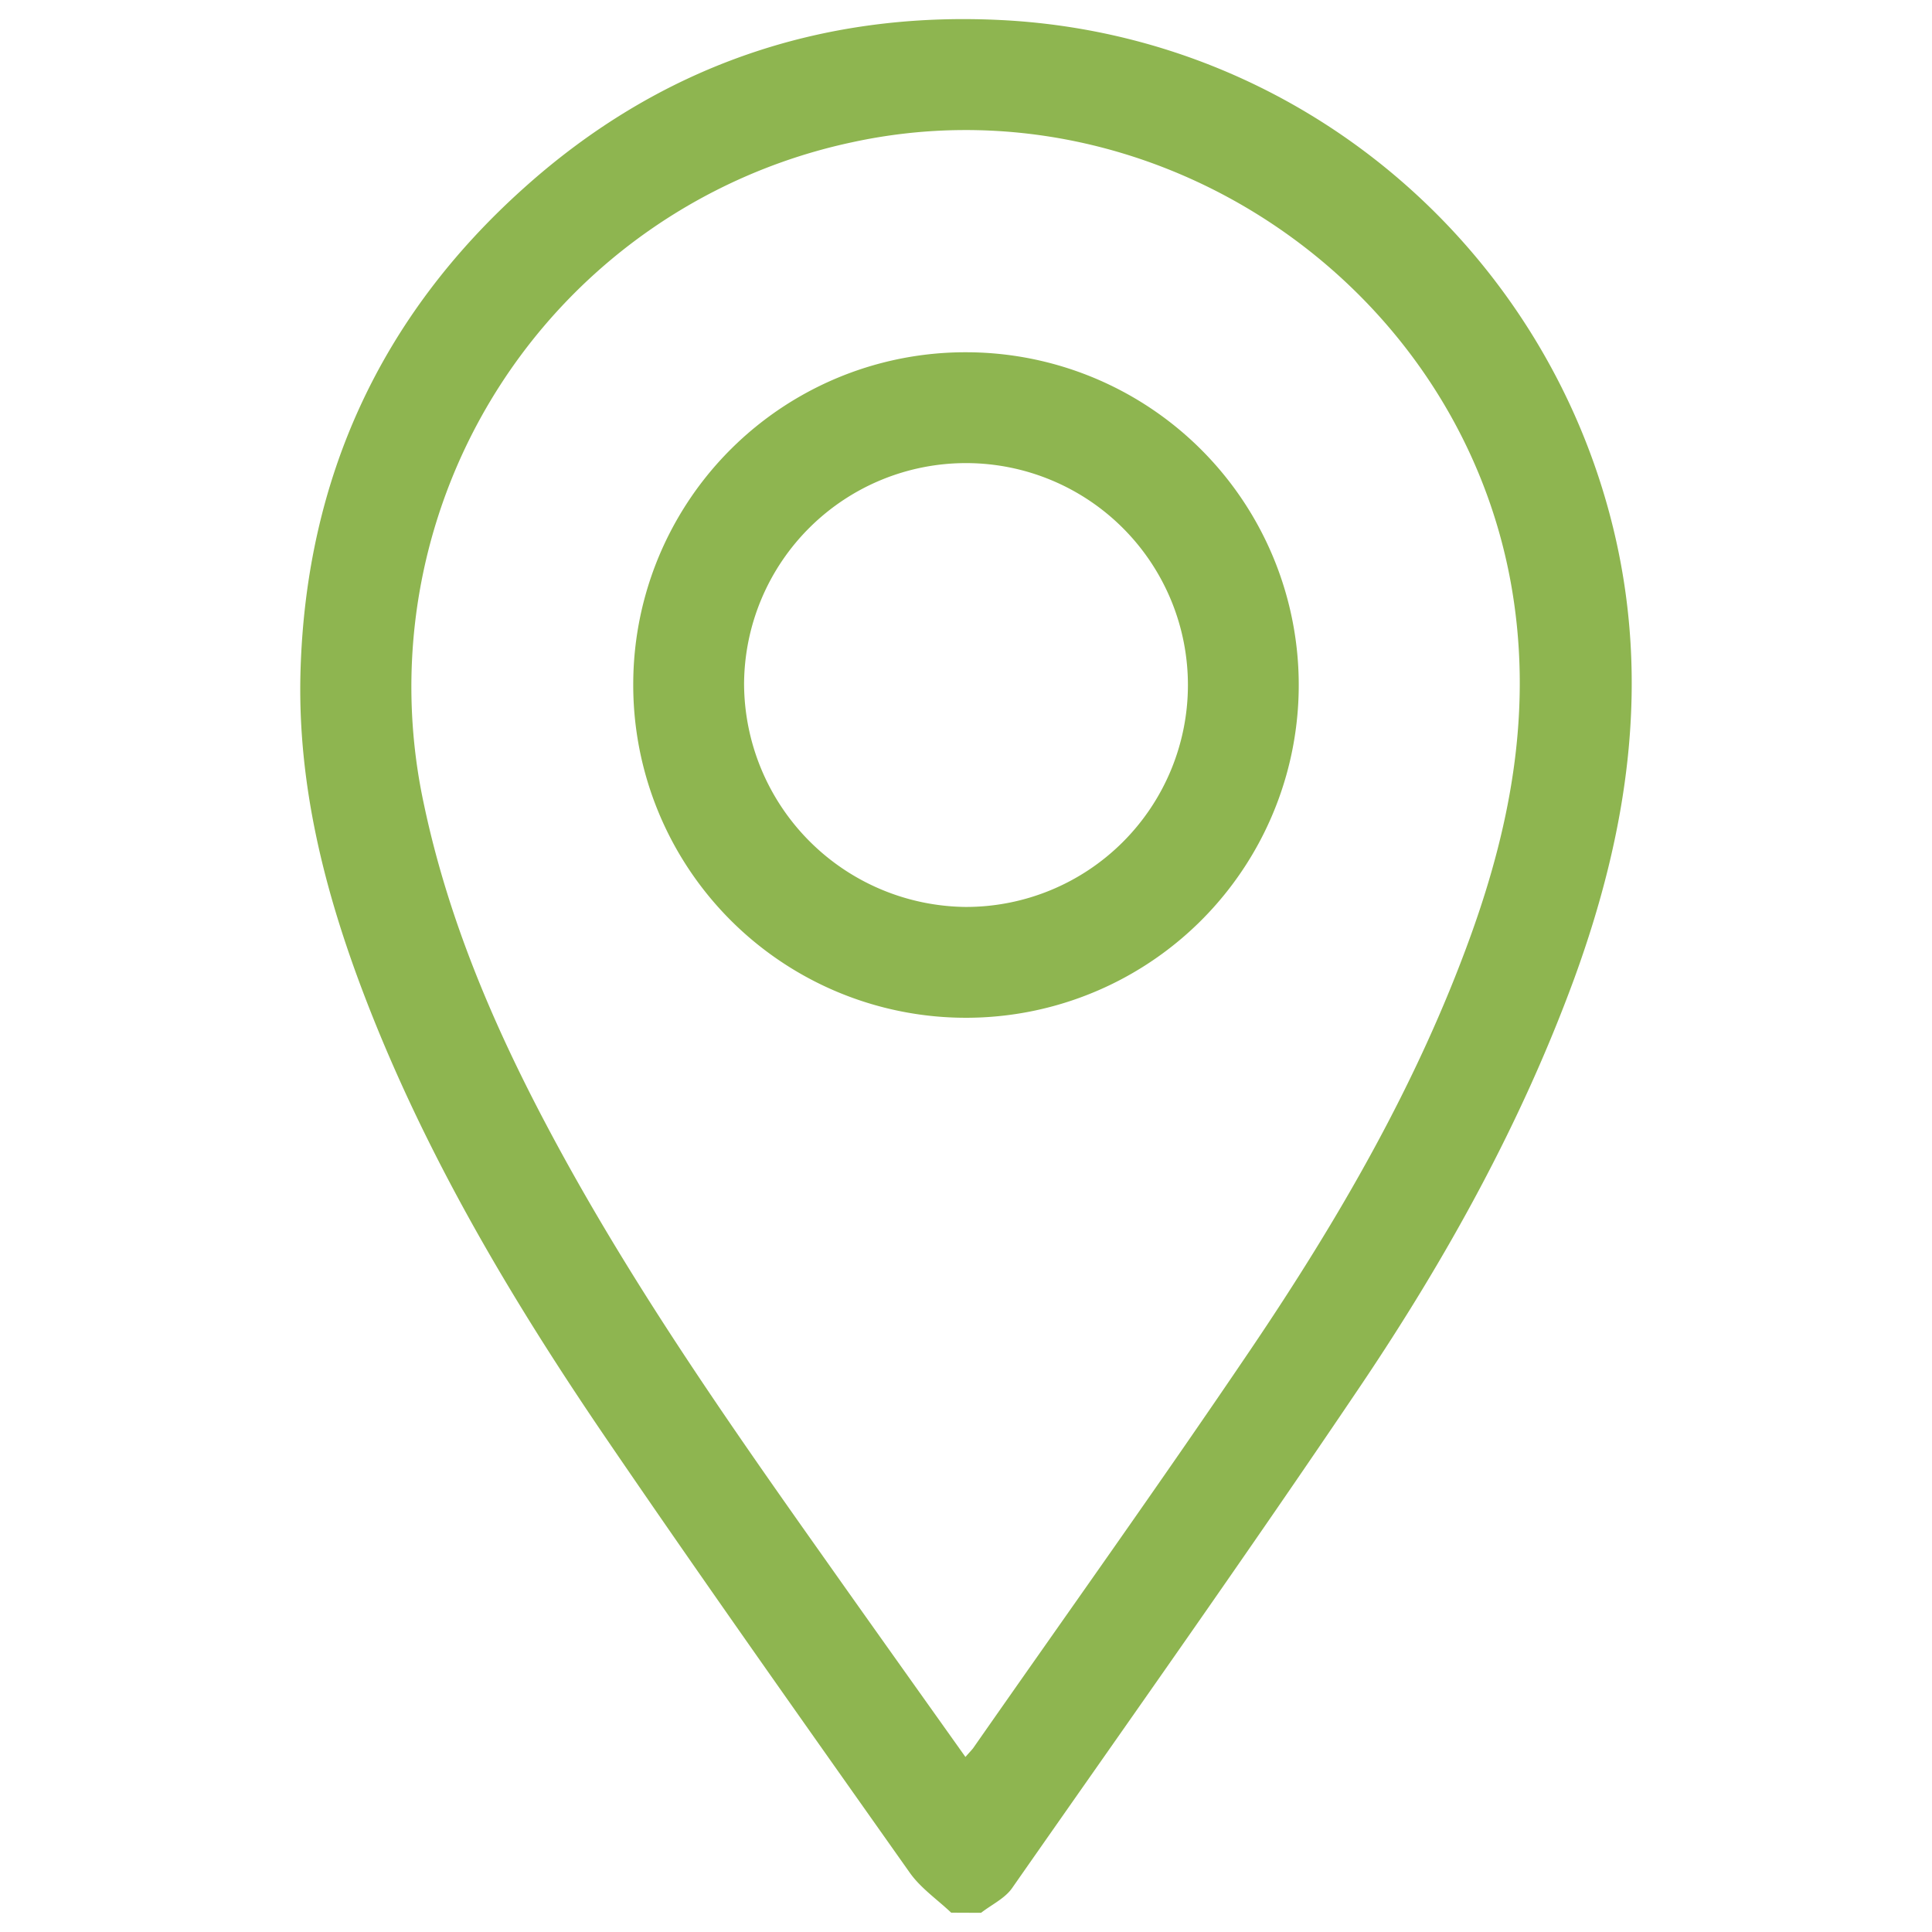 <svg id="Camada_1" data-name="Camada 1" xmlns="http://www.w3.org/2000/svg" viewBox="0 0 300 300"><defs><style>.cls-1{fill:#8eb550;}</style></defs><path class="cls-1" d="M147.7,297c-2.17-2.06-4.75-3.82-6.44-6.22-15.77-22.33-31.59-44.63-47-67.22-14.77-21.65-28.15-44.14-37.59-68.73-6.27-16.34-10.54-33.12-10-50.8.91-29.84,12.46-54.91,34.63-74.79,21-18.88,46.07-27.56,74.27-26.12C202,5.51,239.86,38.52,250.47,81.89c5.88,24,2.3,47.21-6,70-8.27,22.56-19.85,43.46-33.2,63.29-17.68,26.24-36,52.07-54.11,78-1.12,1.61-3.19,2.57-4.82,3.84Zm2.22-24.19c.57-.65.91-1,1.18-1.34,14.39-20.62,29-41.07,43.09-61.91,13.66-20.21,25.89-41.27,34.21-64.35,6.41-17.77,9.64-35.84,6.18-54.83C226,43.53,178.91,11.94,132.27,22.1A86.45,86.45,0,0,0,65.85,125c3.71,17.55,10.61,33.83,18.94,49.58,12.53,23.73,27.85,45.68,43.32,67.53C135.29,252.28,142.5,262.39,149.92,272.83Z"/><path class="cls-1" d="M150.21,54.7A51.67,51.67,0,1,1,98.33,106,51.57,51.57,0,0,1,150.21,54.7Zm-.28,86.13a34.46,34.46,0,1,0-34.39-34.67A34.77,34.77,0,0,0,149.93,140.83Z"/></svg>